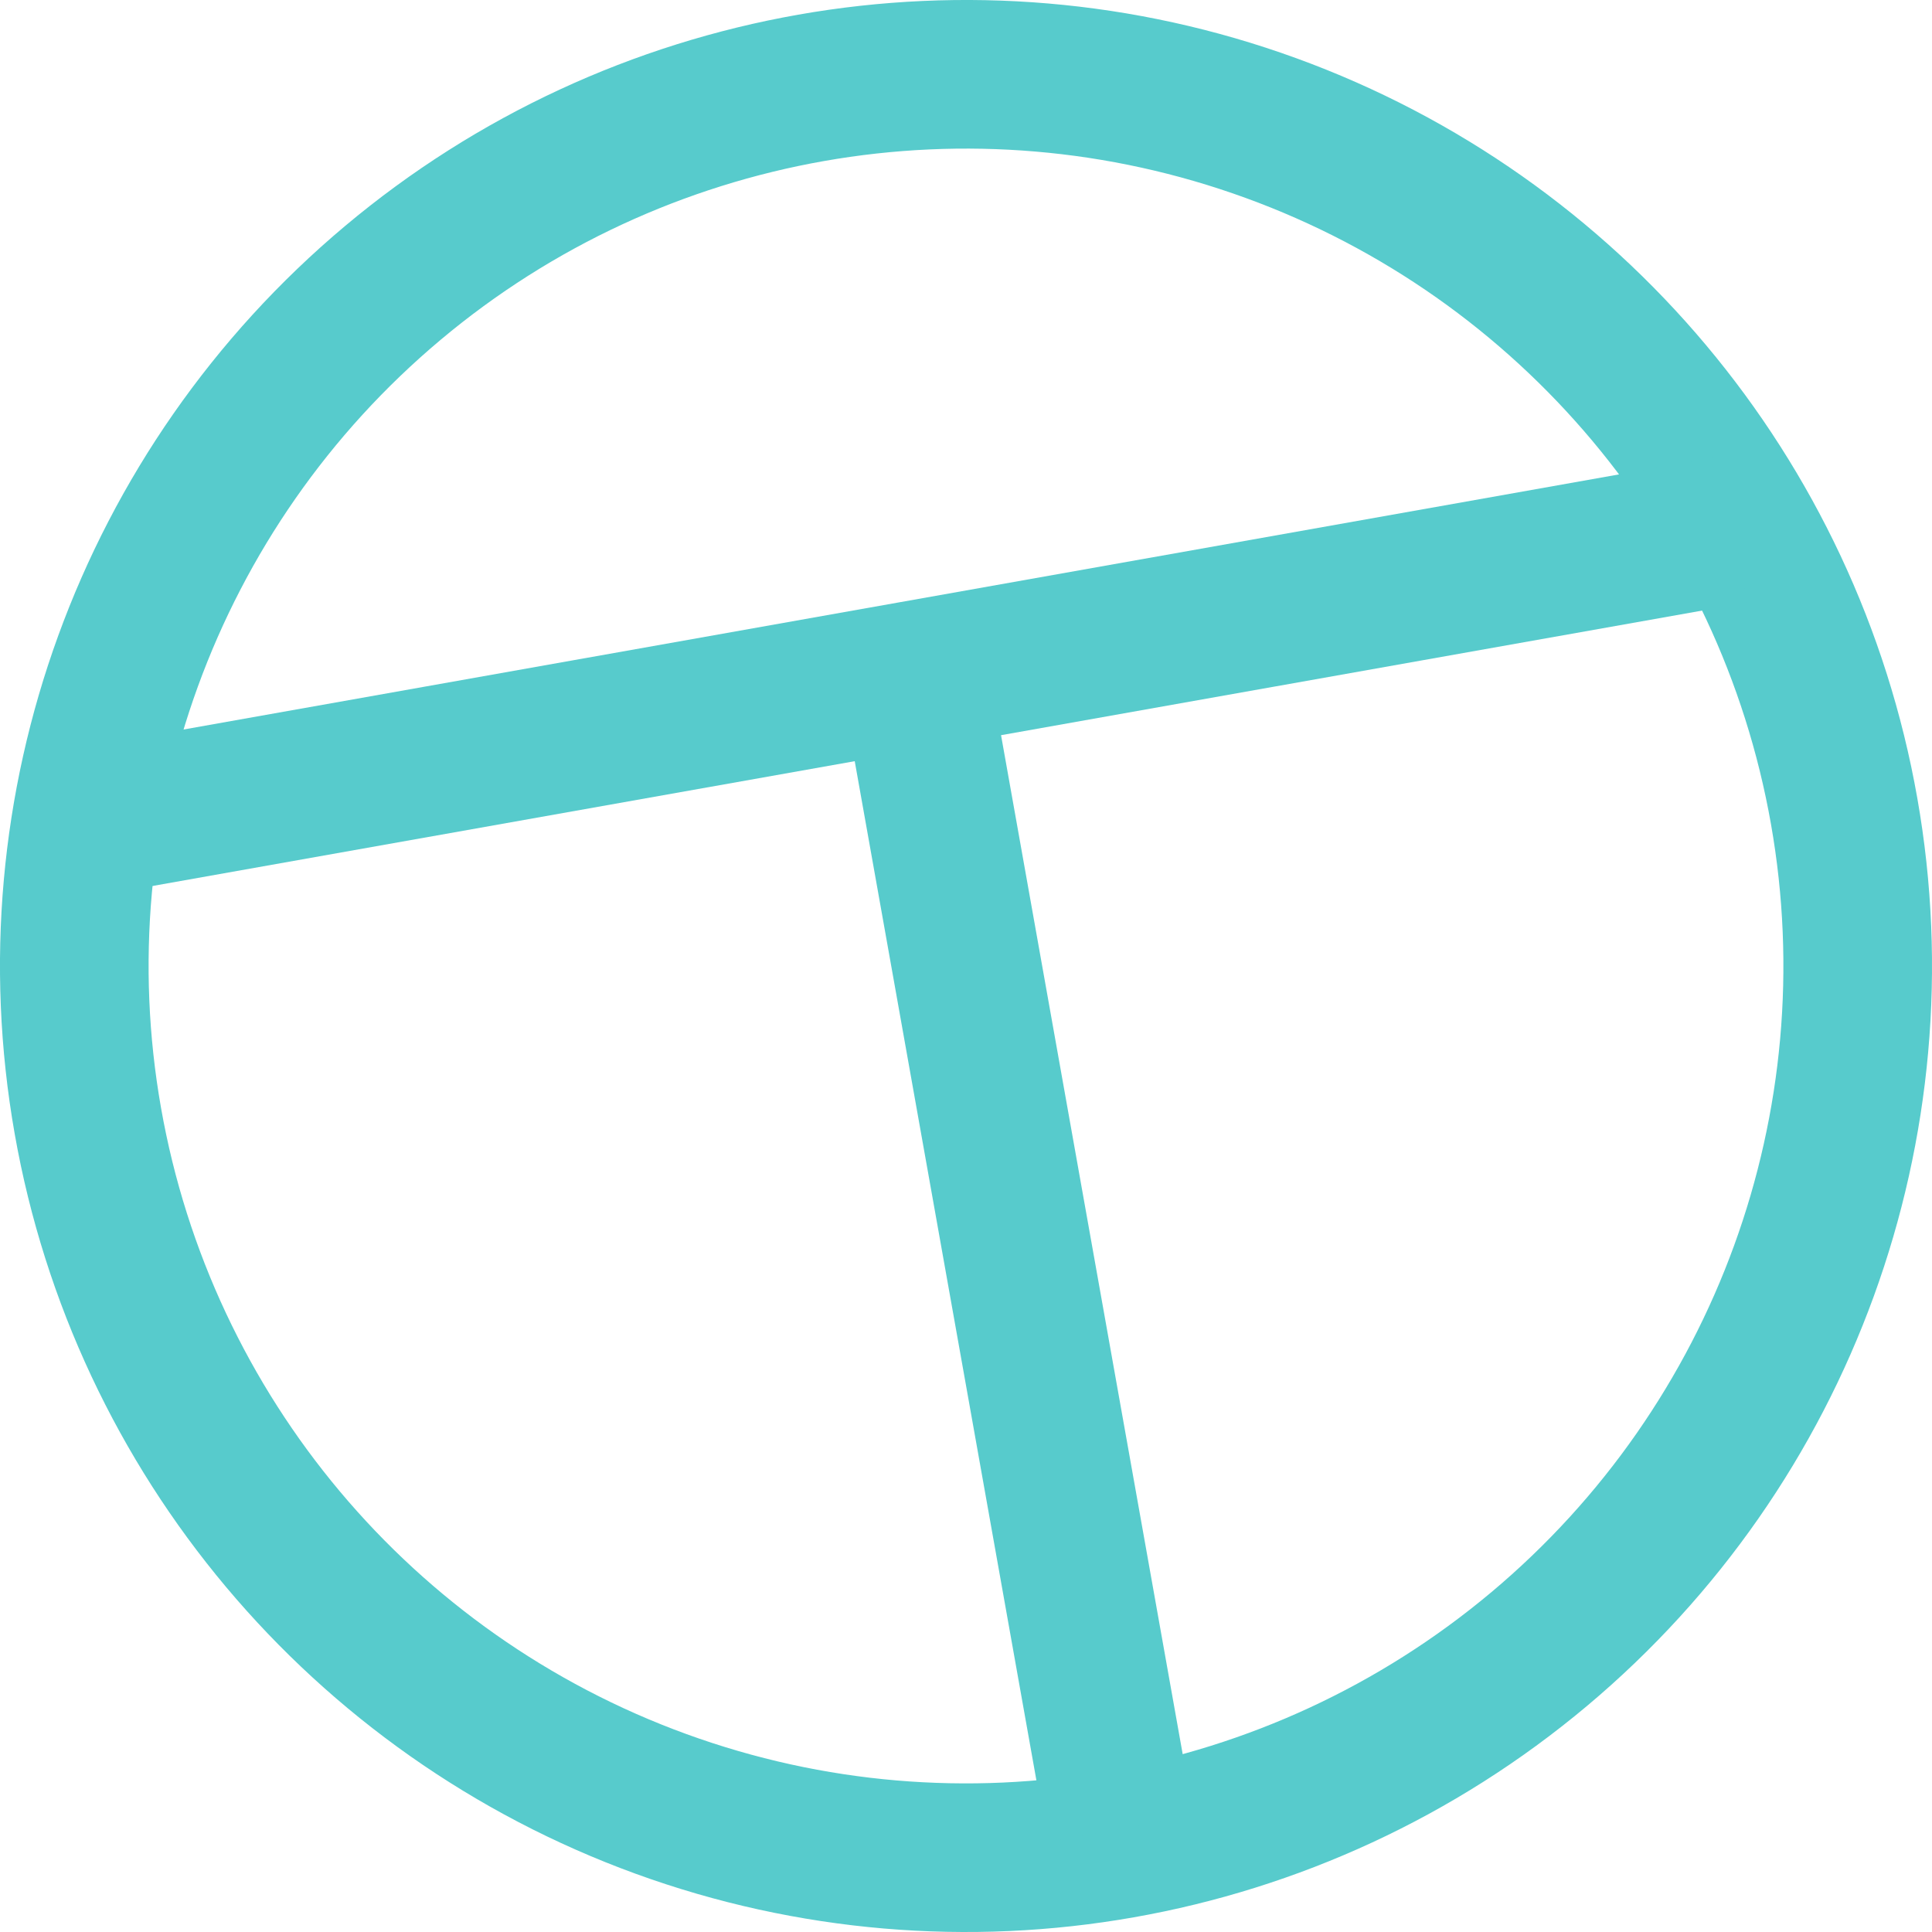 <?xml version="1.0" encoding="UTF-8"?>
<svg version="1.1" viewBox="0 0 130 130" xmlns="http://www.w3.org/2000/svg"><g transform="rotate(-10,65,65)" fill="none" stroke="#57cbcc" stroke-width="10"><circle cx="65" cy="65" r="60" stroke-linecap="round"/><path d="m6.01 45.2 115-.155m-56-.045.148 79"/></g></svg>
